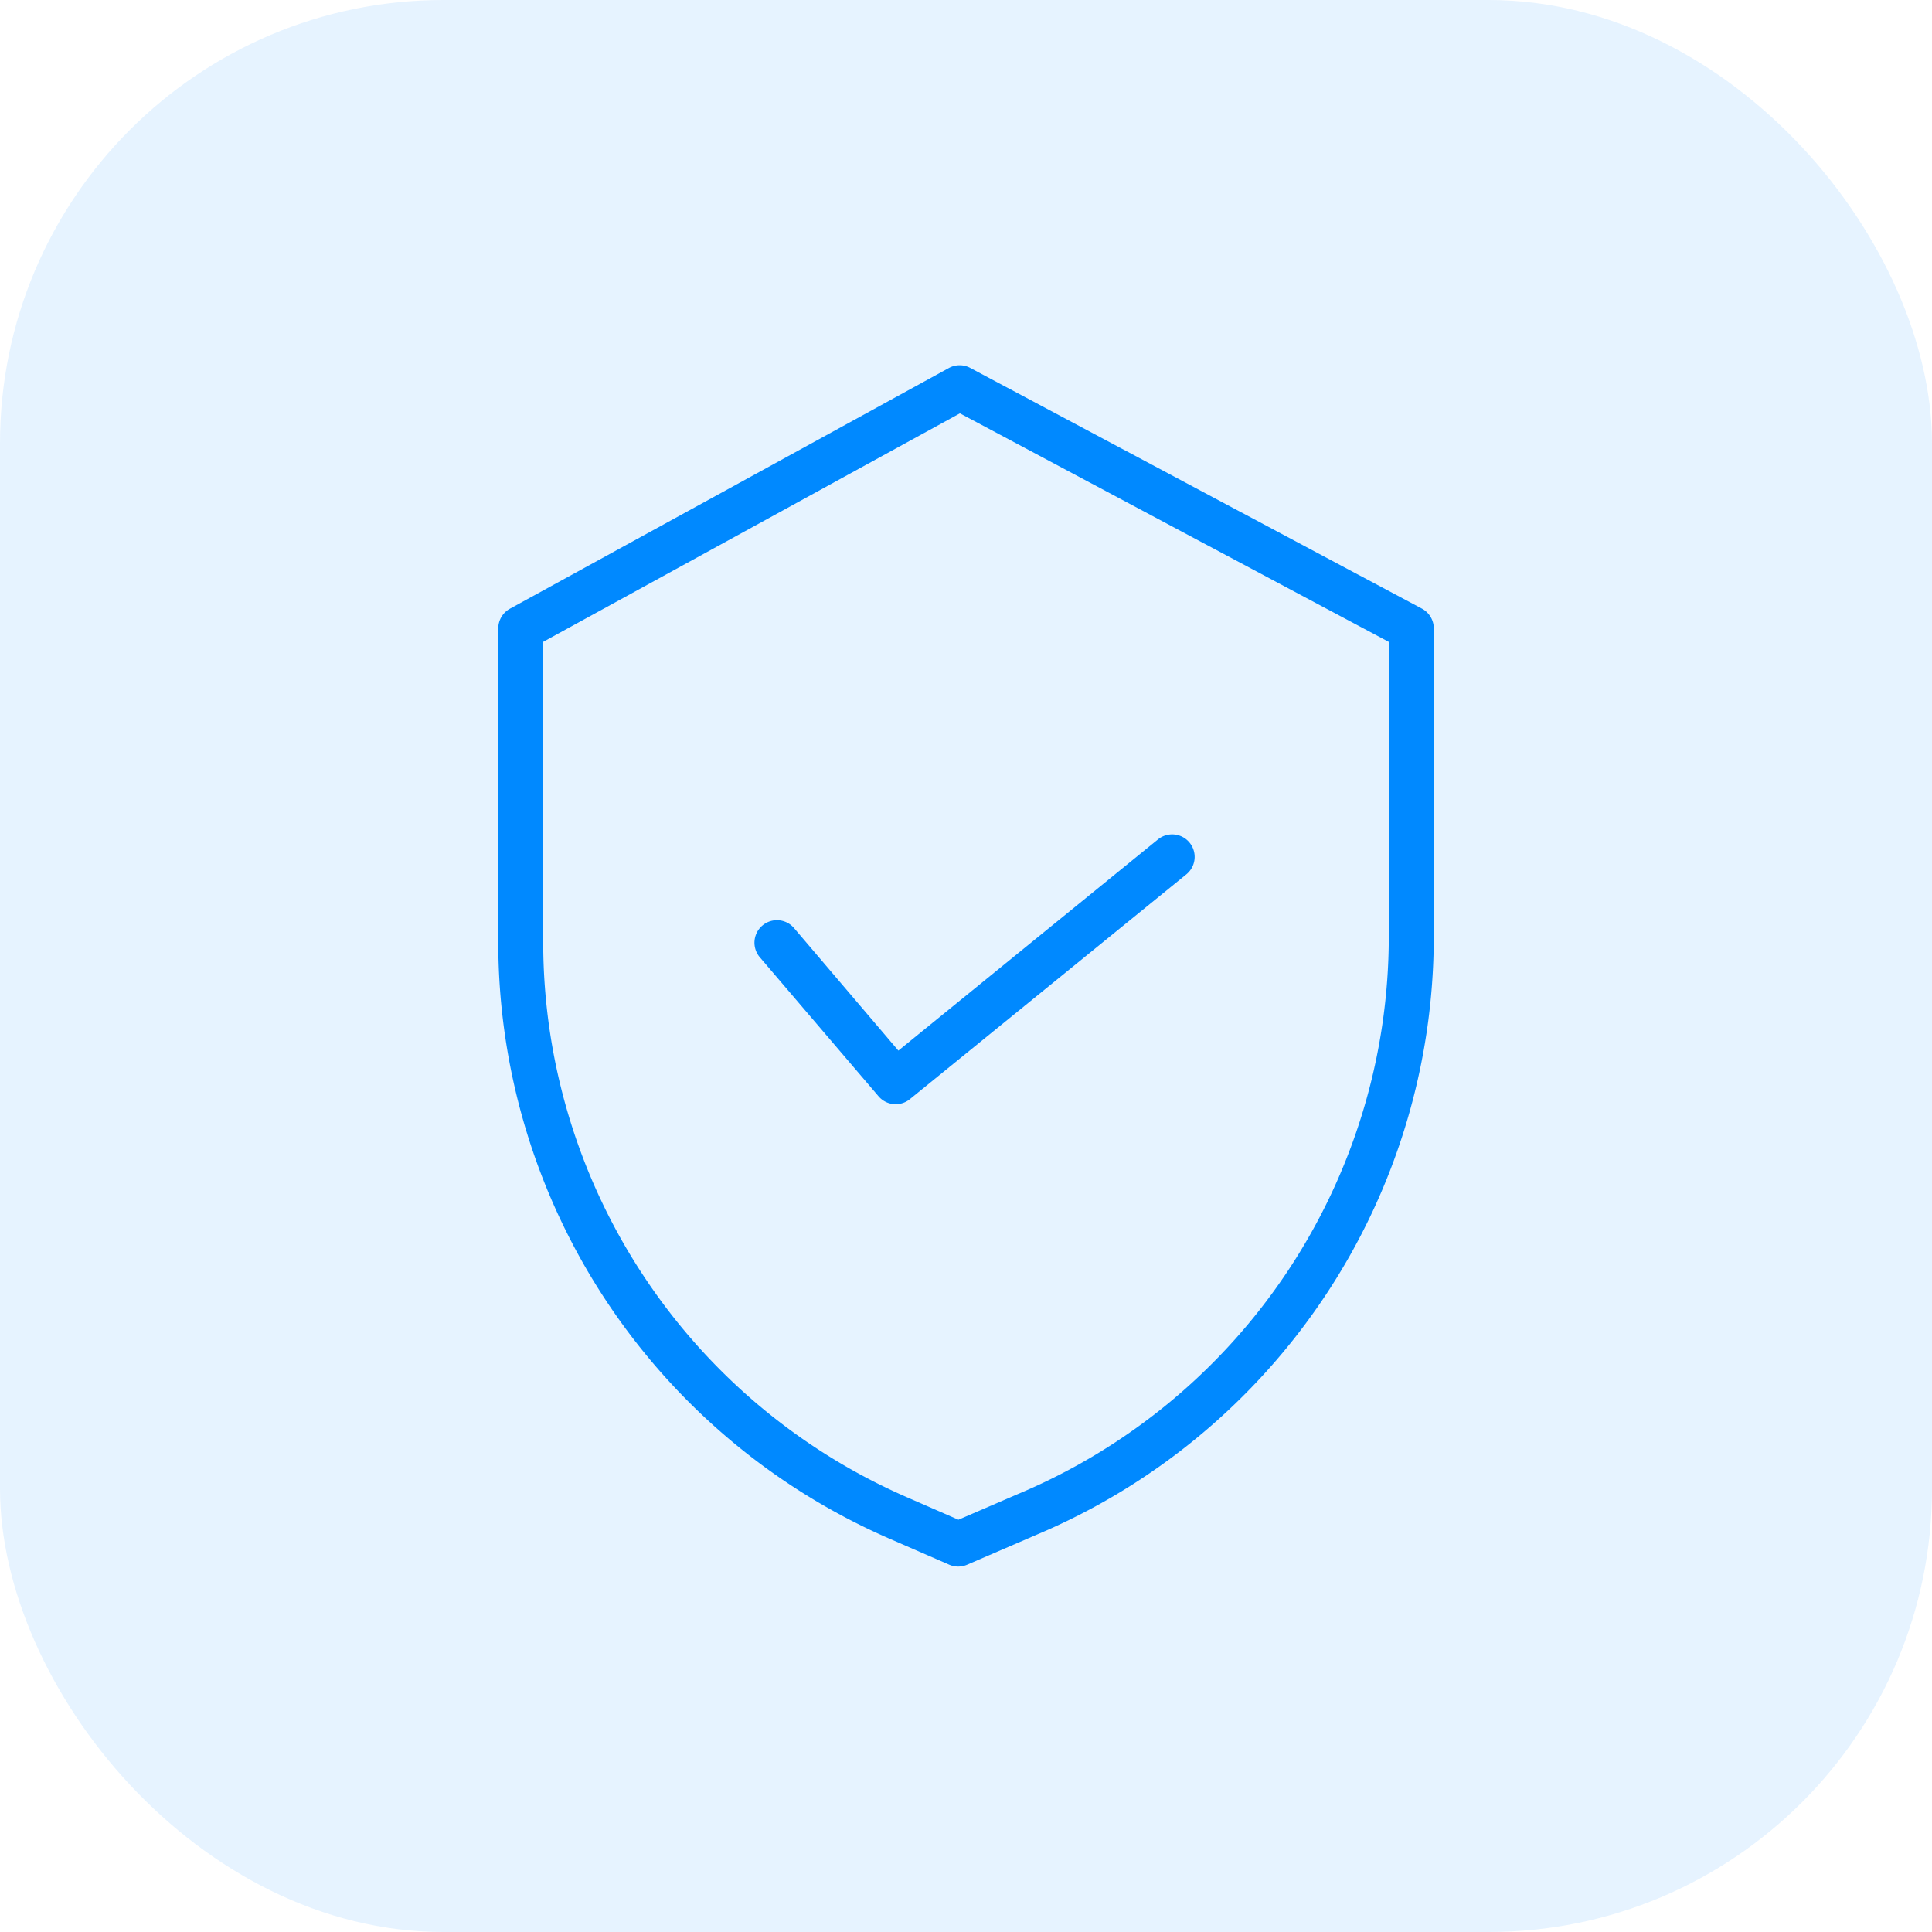 <svg xmlns="http://www.w3.org/2000/svg" width="61" height="61" viewBox="0 0 61 61"><g transform="translate(-88 -804)"><rect width="61" height="61" rx="14" transform="translate(88 804)" fill="#0089ff" opacity="0.1"/><g transform="translate(103.677 815.535)"><path d="M29.216,7.68,14.96.083a.708.708,0,0,0-.675,0L.423,7.684a.71.71,0,0,0-.368.623V18.23a20.546,20.546,0,0,0,12.315,18.8l1.924.838a.709.709,0,0,0,.565,0l2.168-.936a20.506,20.506,0,0,0,12.566-18.9V8.307A.71.71,0,0,0,29.216,7.68ZM28.172,18.033a19.09,19.09,0,0,1-11.7,17.6l0,0-1.888.815-1.64-.716A19.125,19.125,0,0,1,1.474,18.23v-9.5L14.631,1.516,28.172,8.732Zm0,0" transform="translate(0 0)" fill="#0089ff"/><path d="M81.091,149a.71.71,0,0,0-1.08.922l3.749,4.39a.71.71,0,0,0,.987.09l8.732-7.1a.71.71,0,1,0-.9-1.1l-8.194,6.666Zm0,0" transform="translate(-71.697 -131.232)" fill="#0089ff"/></g></g></svg>